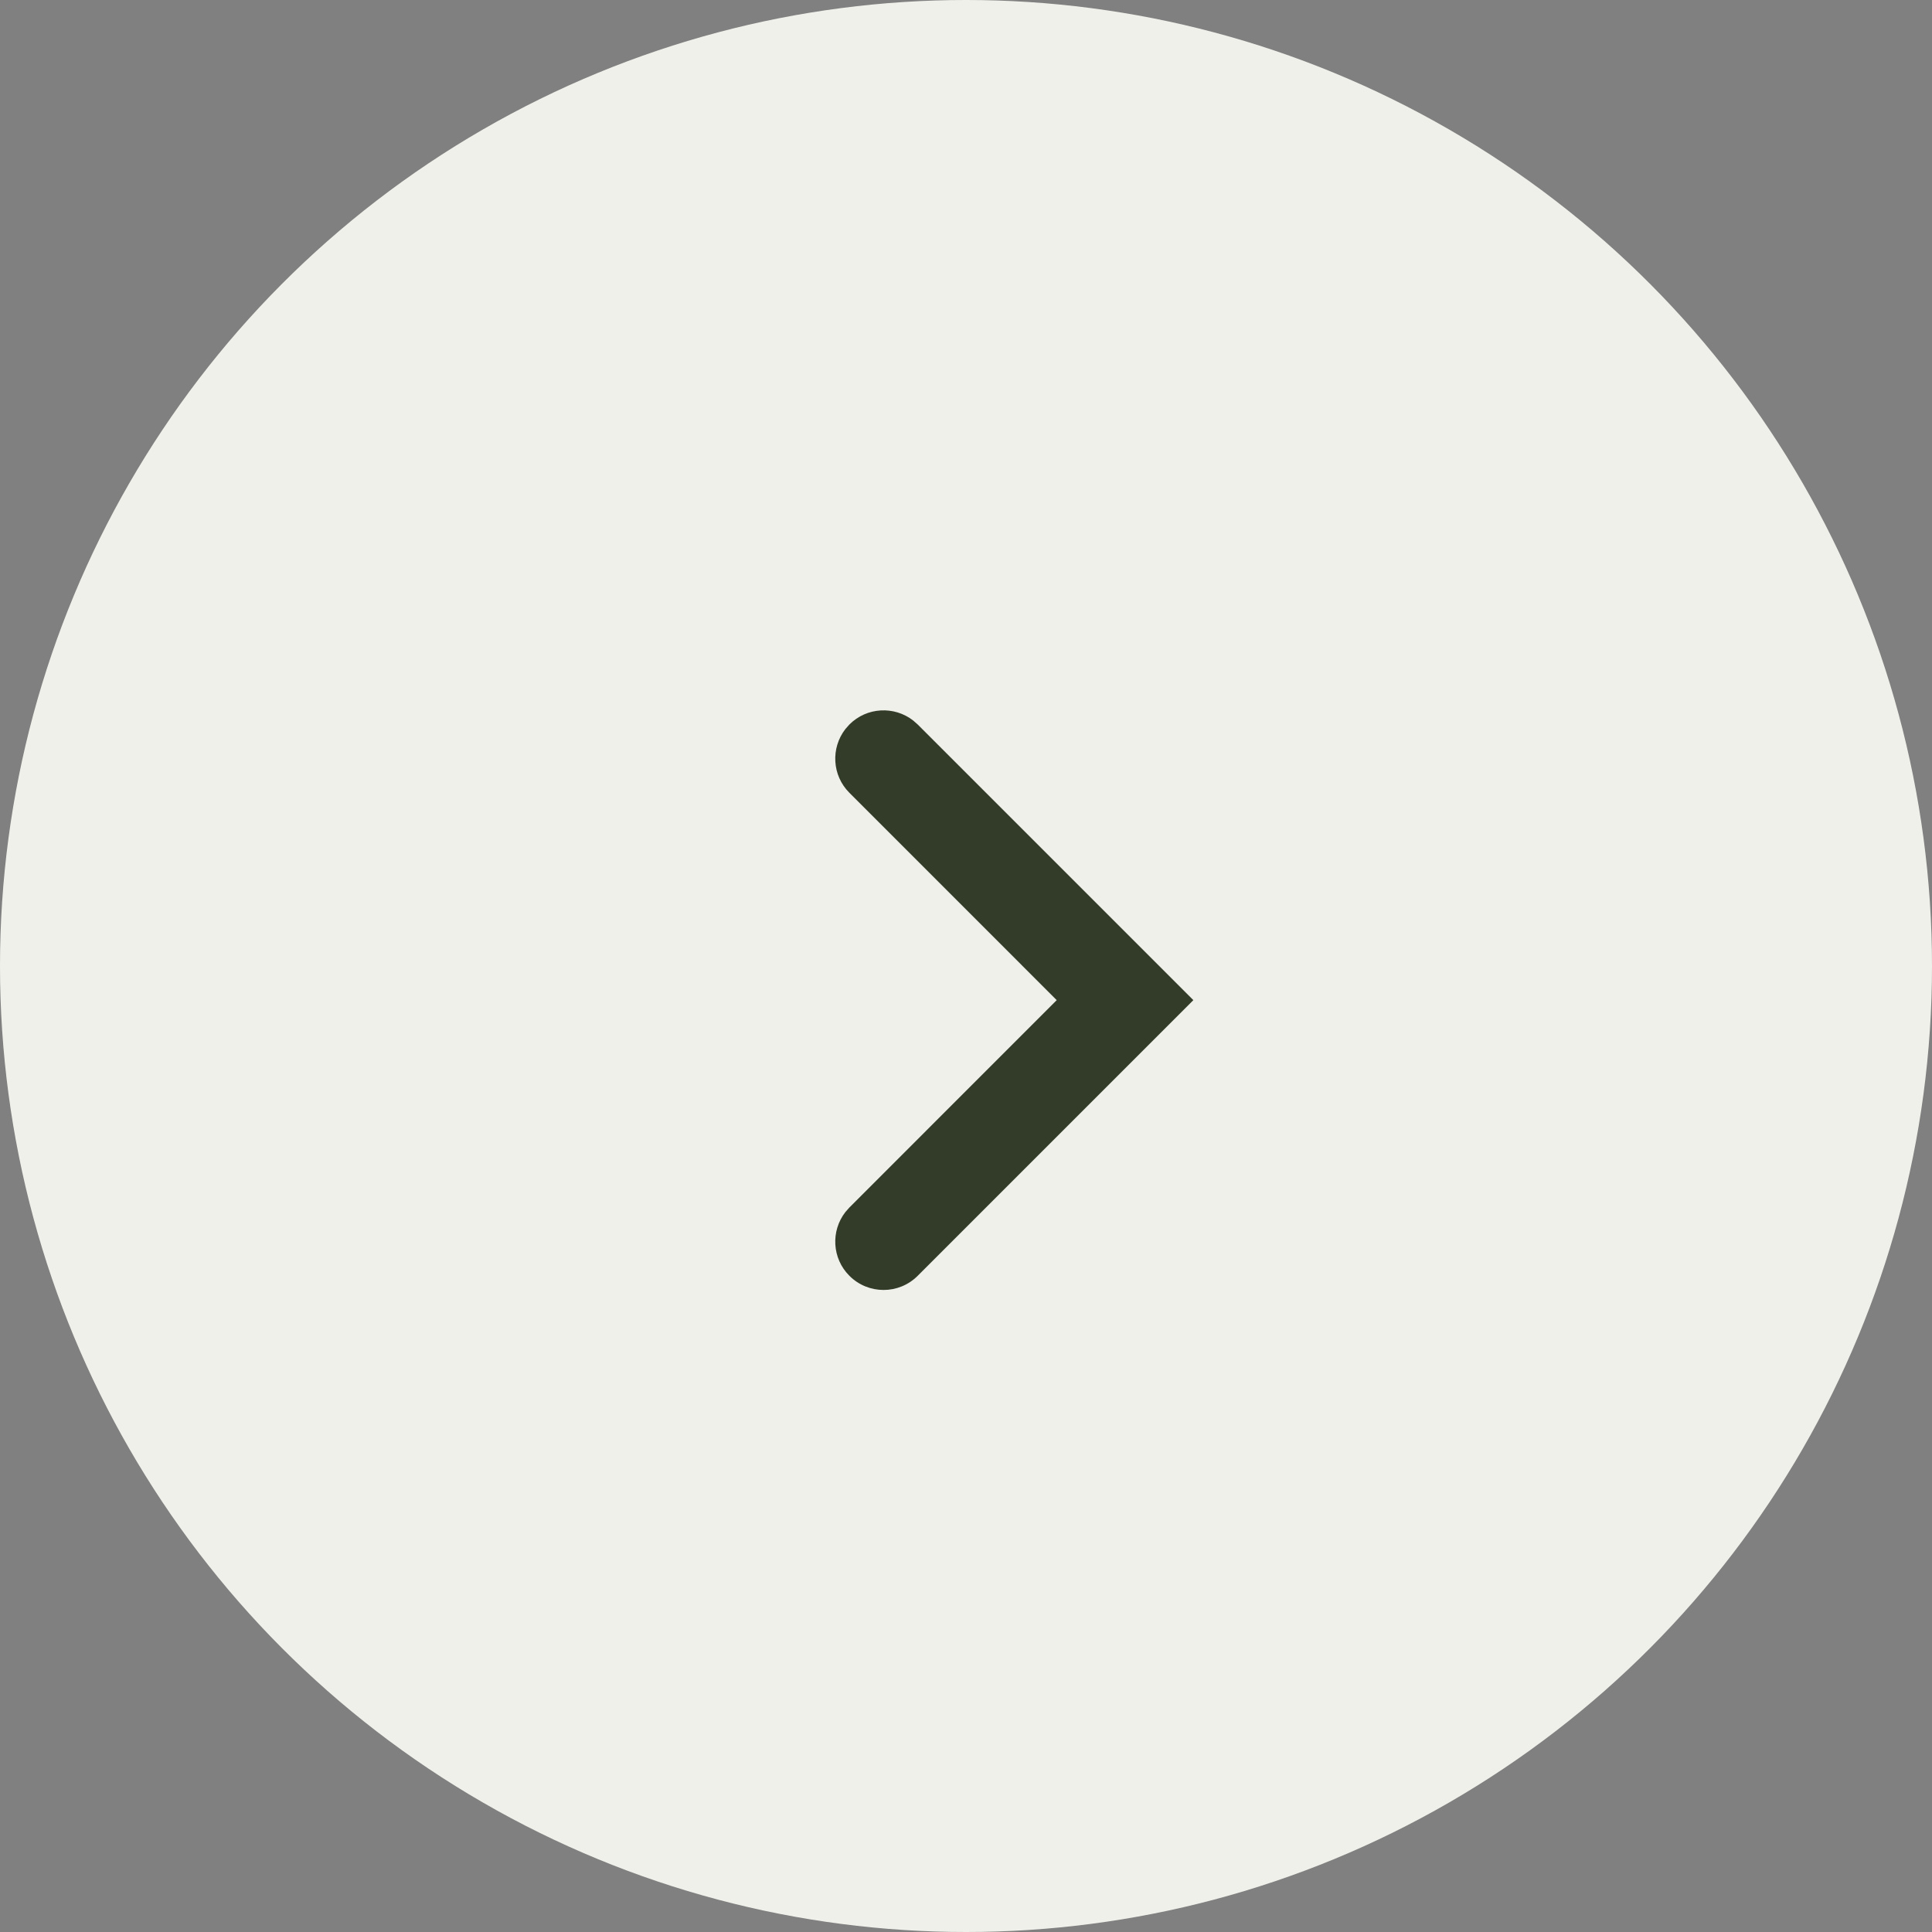 <?xml version="1.0" encoding="UTF-8"?>
<svg width="40px" height="40px" viewBox="0 0 40 40" version="1.1" xmlns="http://www.w3.org/2000/svg" xmlns:xlink="http://www.w3.org/1999/xlink">
    <rect x="0" y="0" width="40" height="40" fill="#808080" stroke="none"/>
    <title>icon arrow right</title>
    <g id="UID-desktop" stroke="none" stroke-width="1" fill="none" fill-rule="evenodd">
        <g id="Home---XXL" transform="translate(-1420, -994)">
            <g id="last-minutes" transform="translate(407, 994)">
                <g id="icon-arrow-right" transform="translate(1033, 20) scale(-1, 1) translate(-1033, -20) translate(1013, 0)">
                    <circle id="bg" fill="#F0F0EB" cx="20" cy="20" r="20"></circle>
                    <path d="M13.293,17.293 C13.653,16.932 14.221,16.905 14.613,17.21 L14.707,17.293 L19,21.585 L23.293,17.293 C23.653,16.932 24.221,16.905 24.613,17.21 L24.707,17.293 C25.068,17.653 25.095,18.221 24.79,18.613 L24.707,18.707 L19,24.414 L13.293,18.707 C12.902,18.317 12.902,17.683 13.293,17.293 Z" id="arrow" fill="#323C28" fill-rule="nonzero" transform="translate(19, 20.707) scale(-1, 1) rotate(-90) translate(-19, -20.707) "></path>
                </g>
            </g>
        </g>
    </g>
</svg>